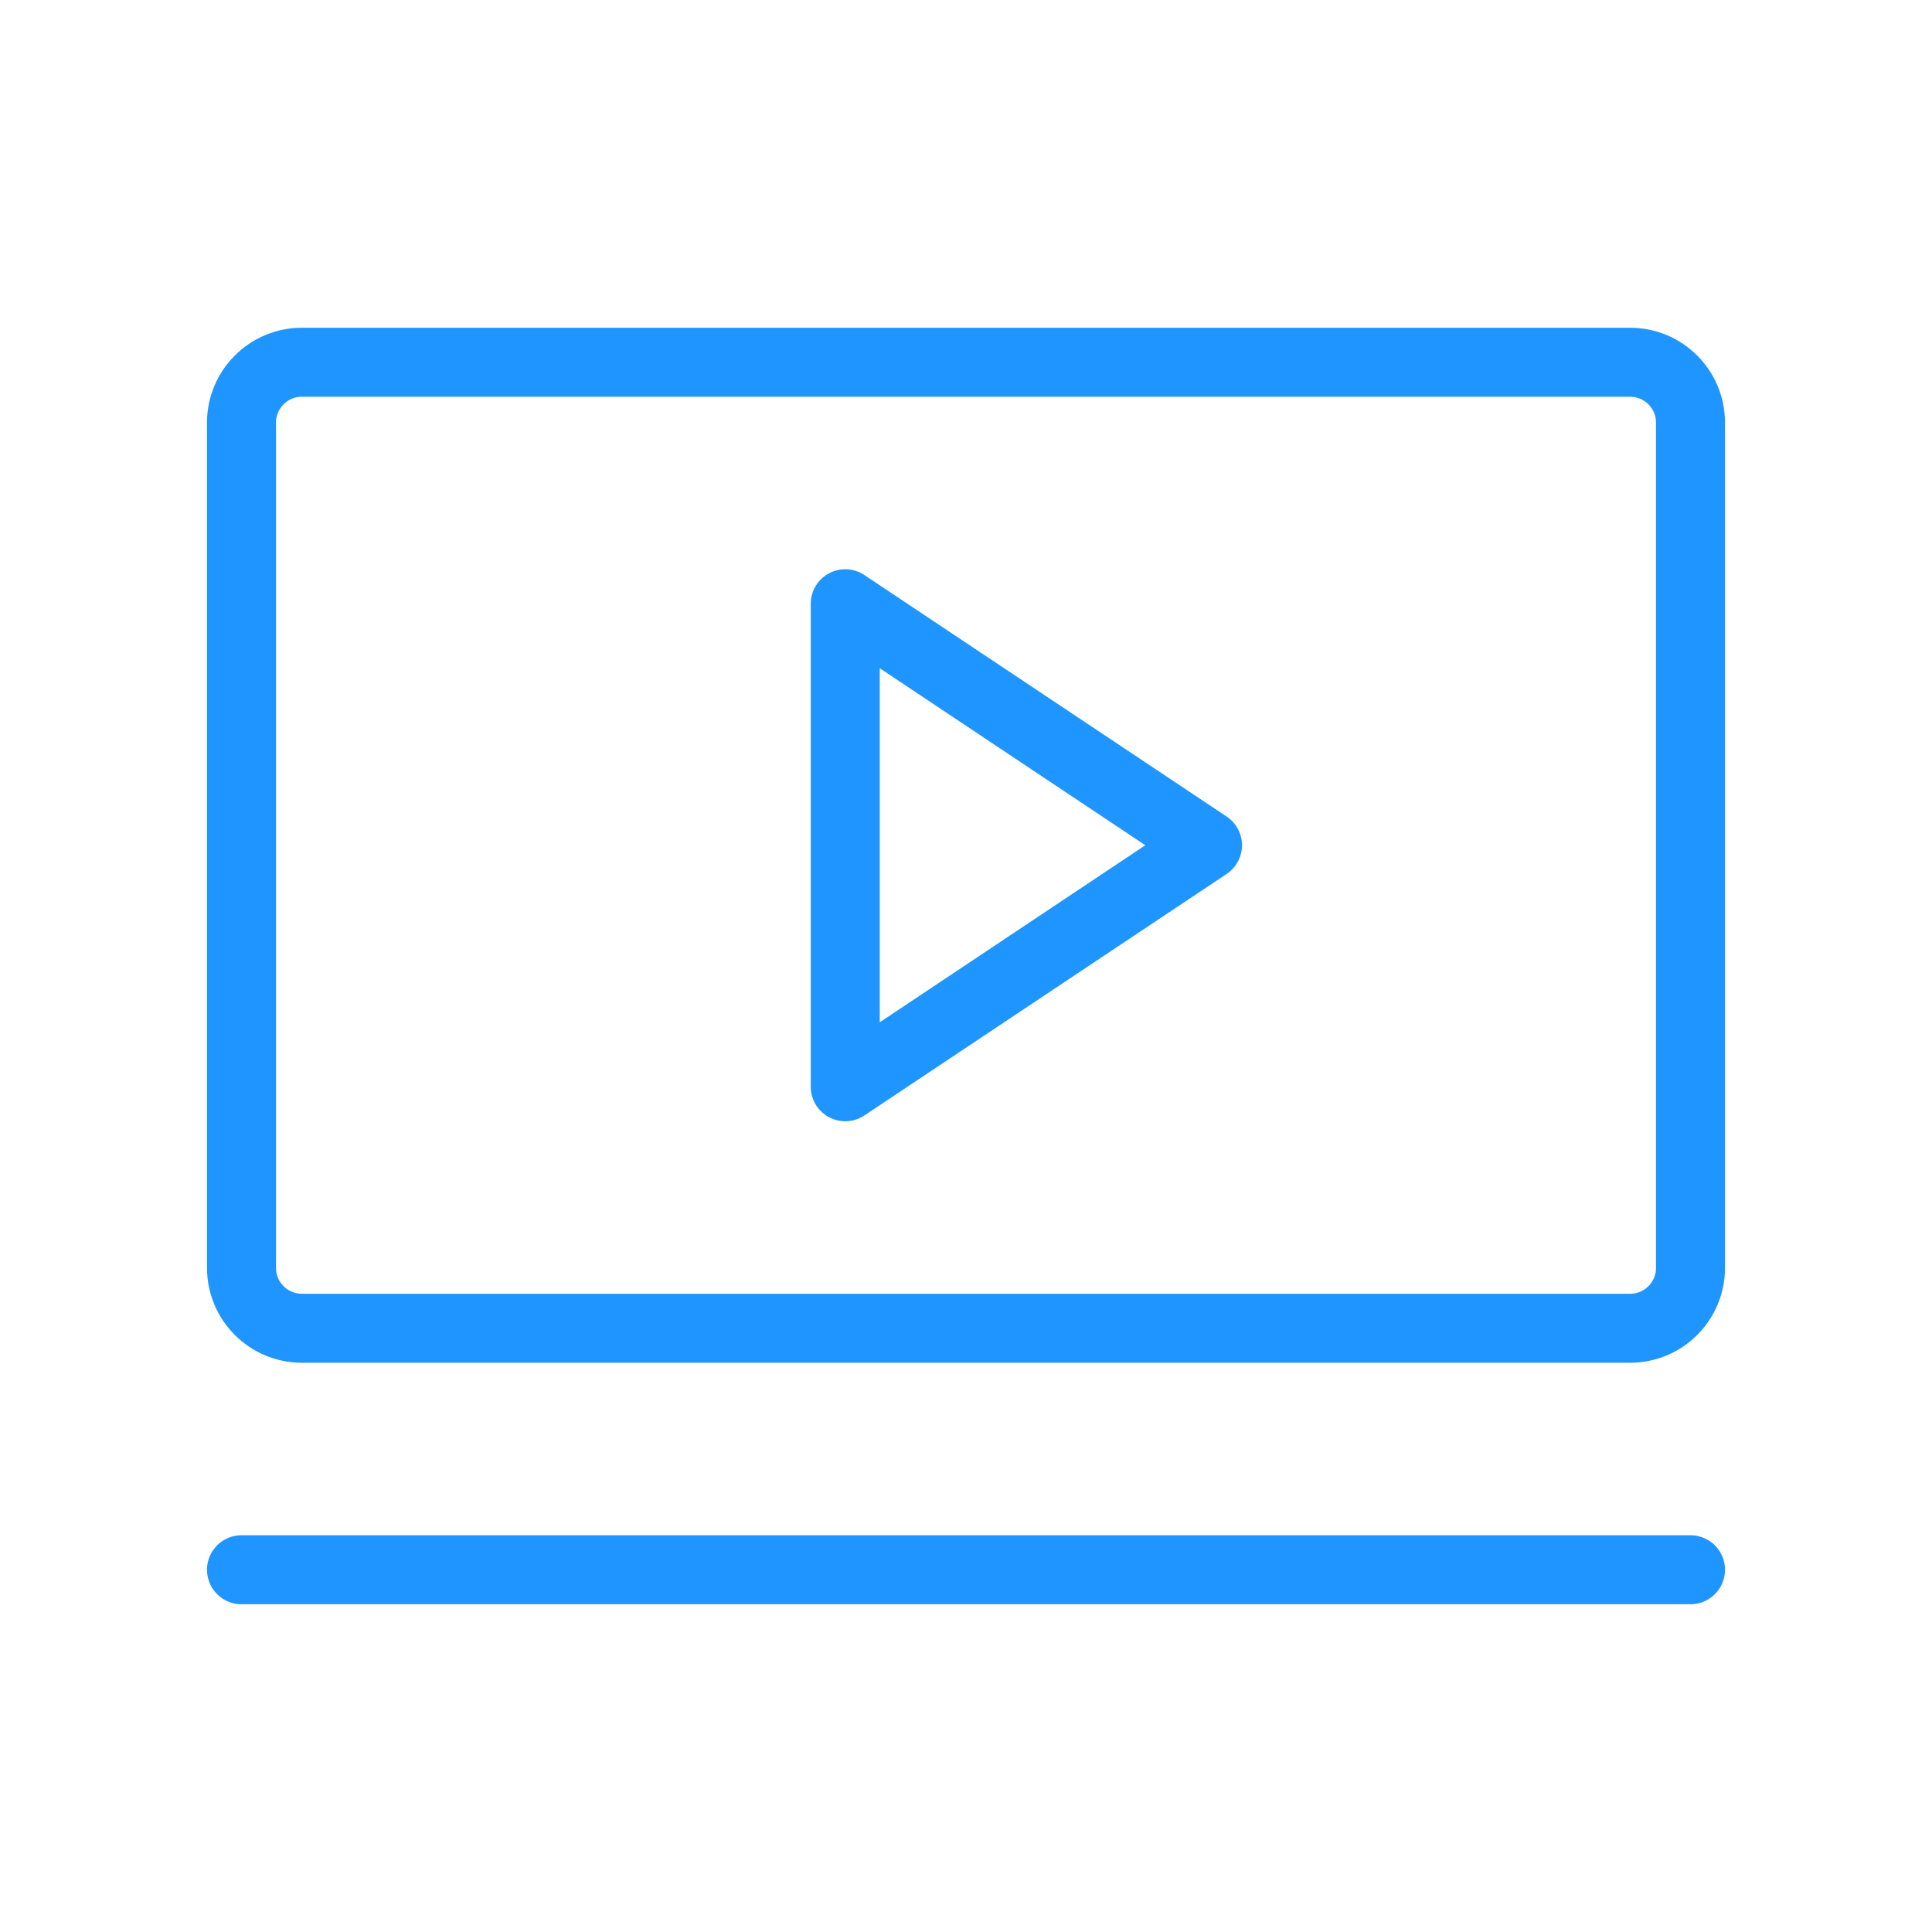 <svg width="56" height="56" viewBox="0 0 56 56" fill="none" xmlns="http://www.w3.org/2000/svg">
<g id="Component 12" clip-path="url(#clip0_4973_6625)">
<path id="Vector" d="M35 24.5L24.5 17.5V31.5L35 24.5Z" stroke="#1F95FF" stroke-width="2" stroke-linecap="round" stroke-linejoin="round"/>
<path id="Vector_2" d="M47.25 10.5H8.75C7.784 10.5 7 11.284 7 12.25V36.75C7 37.717 7.784 38.5 8.75 38.5H47.25C48.217 38.5 49 37.717 49 36.75V12.25C49 11.284 48.217 10.5 47.25 10.5Z" stroke="#1F95FF" stroke-width="2" stroke-linecap="round" stroke-linejoin="round"/>
<path id="Vector_3" d="M7 45.5H49" stroke="#1F95FF" stroke-width="2" stroke-linecap="round" stroke-linejoin="round"/>
</g>
<defs>
<clipPath id="clip0_4973_6625">
<rect width="56" height="56" fill="white"/>
</clipPath>
</defs>
</svg>
